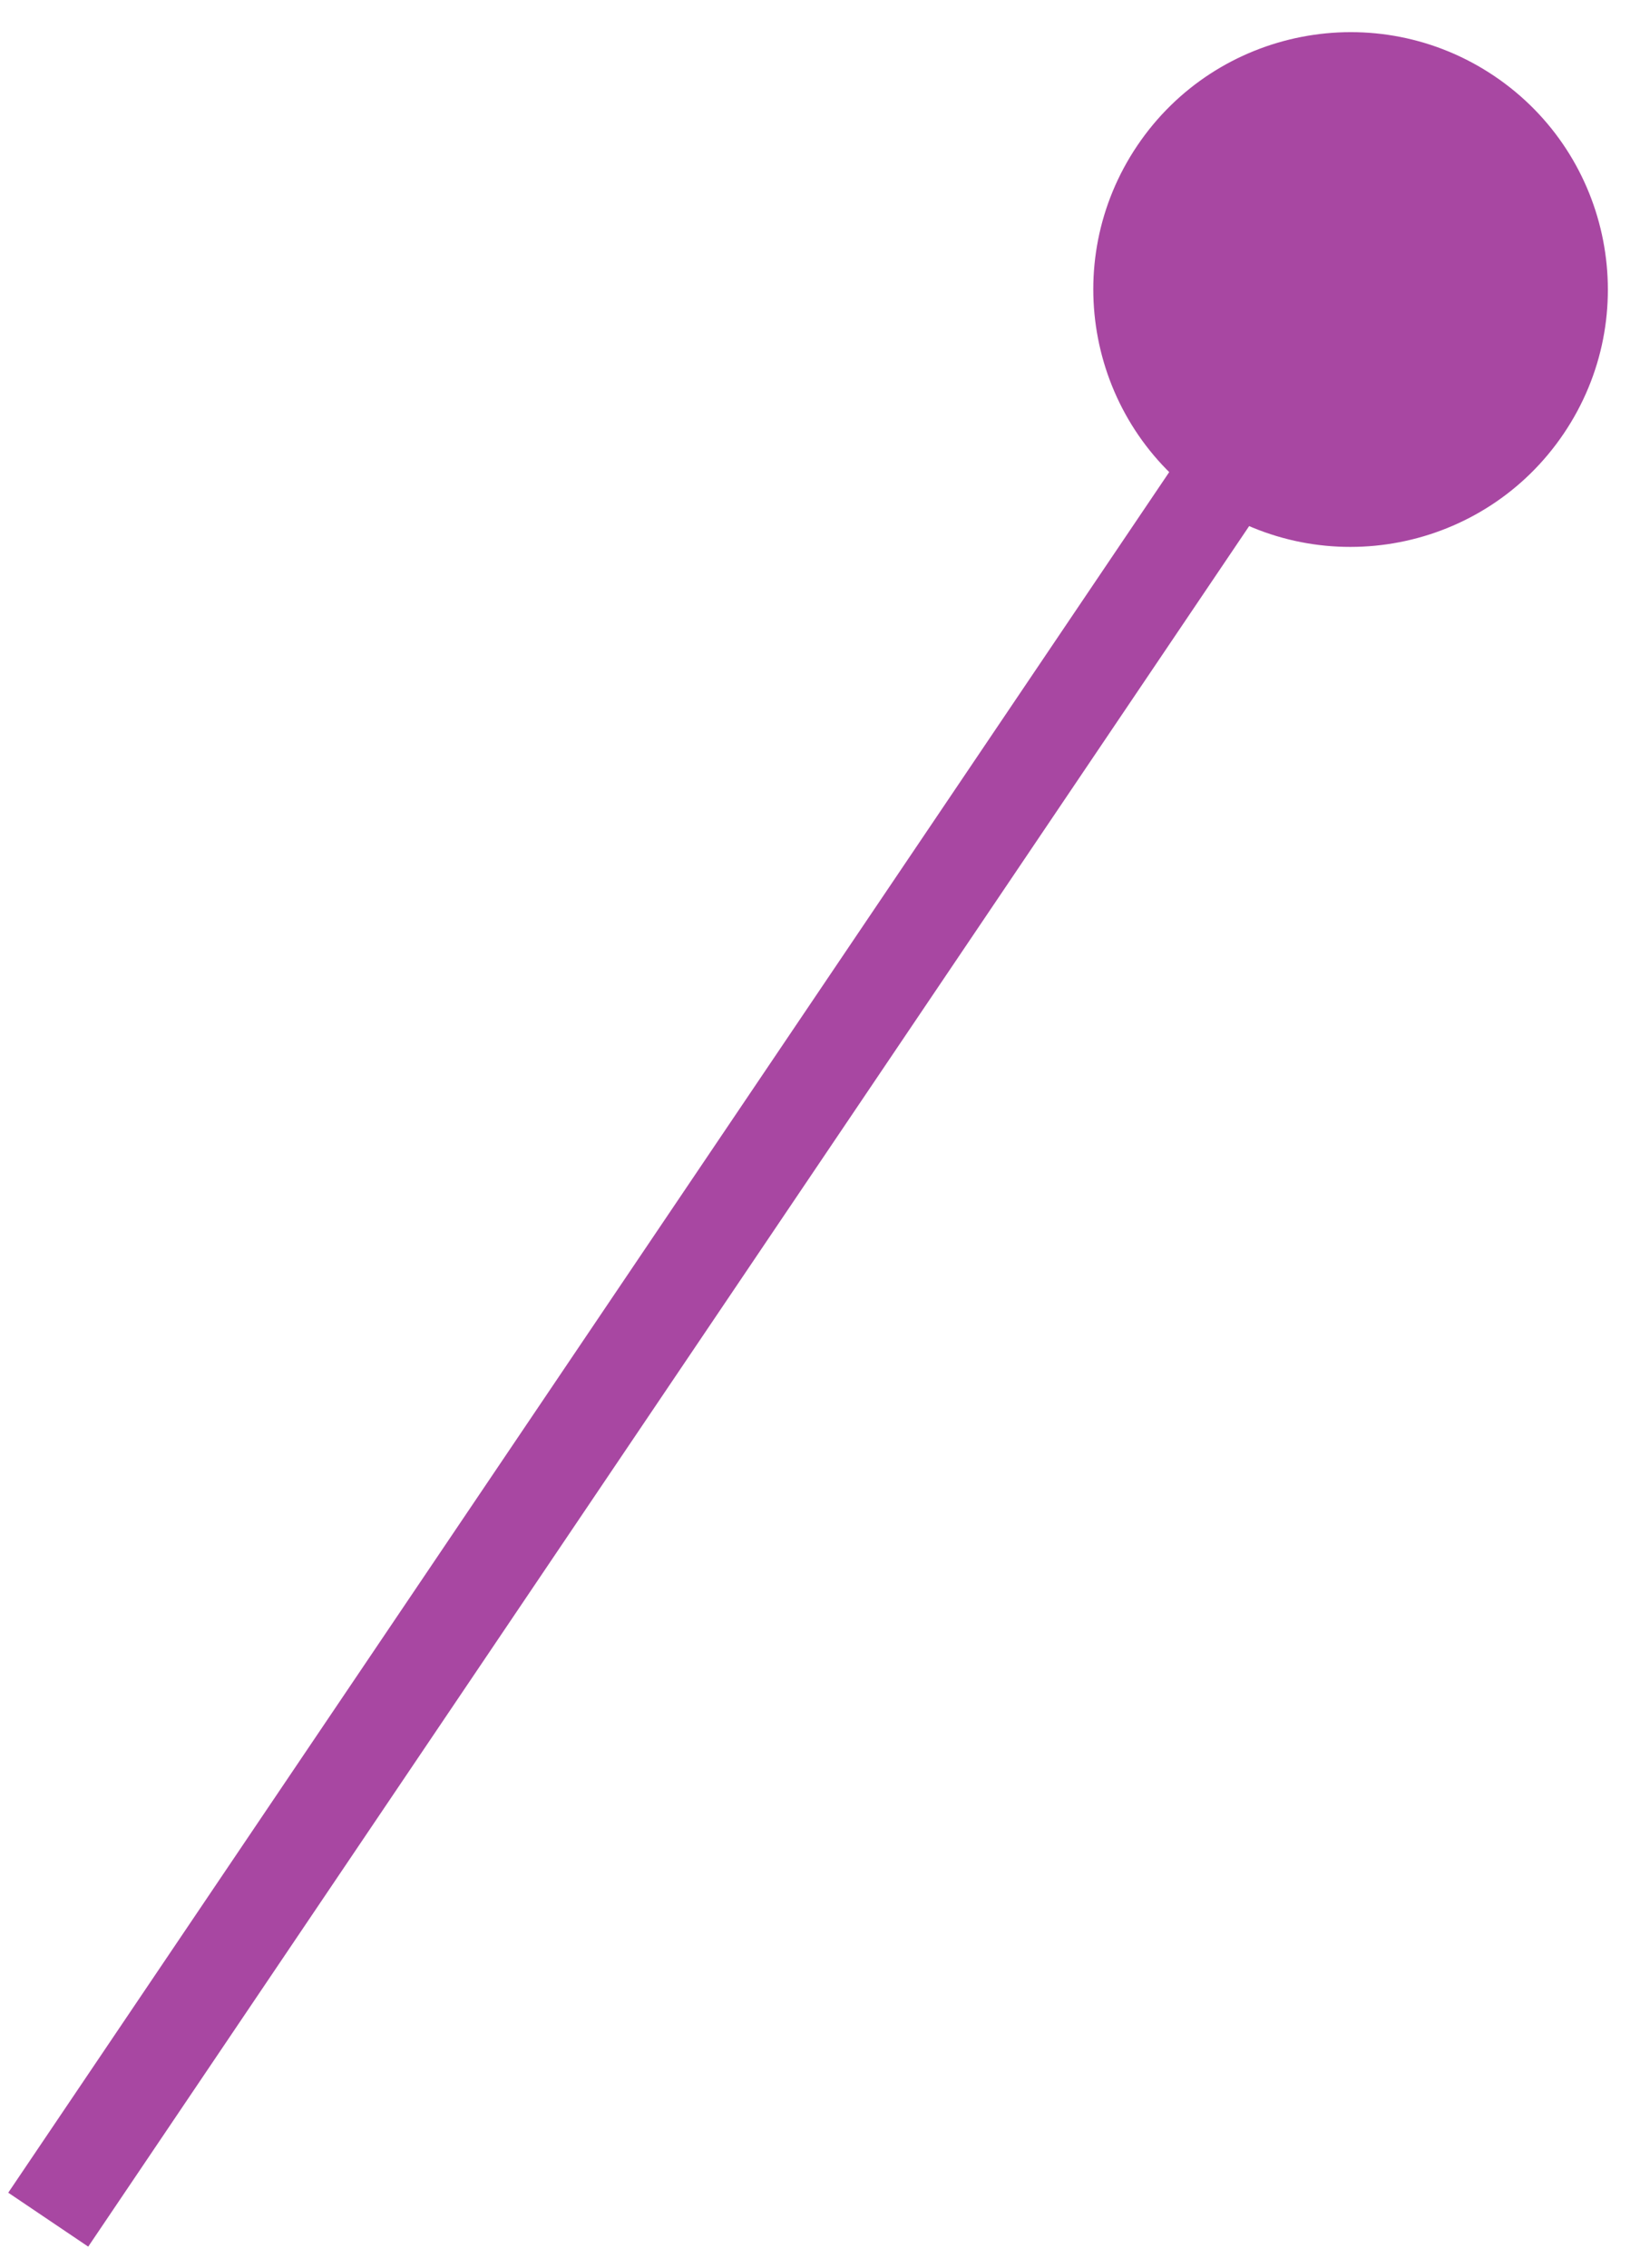 <?xml version="1.0" encoding="UTF-8"?> <svg xmlns="http://www.w3.org/2000/svg" width="34" height="47" viewBox="0 0 34 47" fill="none"> <path d="M30.984 1.579C28.543 -0.068 25.227 0.575 23.579 3.016C21.931 5.458 22.575 8.773 25.016 10.421C27.457 12.069 30.773 11.425 32.42 8.984C34.069 6.542 33.425 3.227 30.984 1.579ZM27.171 5.441L0.171 45.441L1.829 46.559L28.829 6.559L27.171 5.441Z" fill="#A847A2"></path> </svg> 